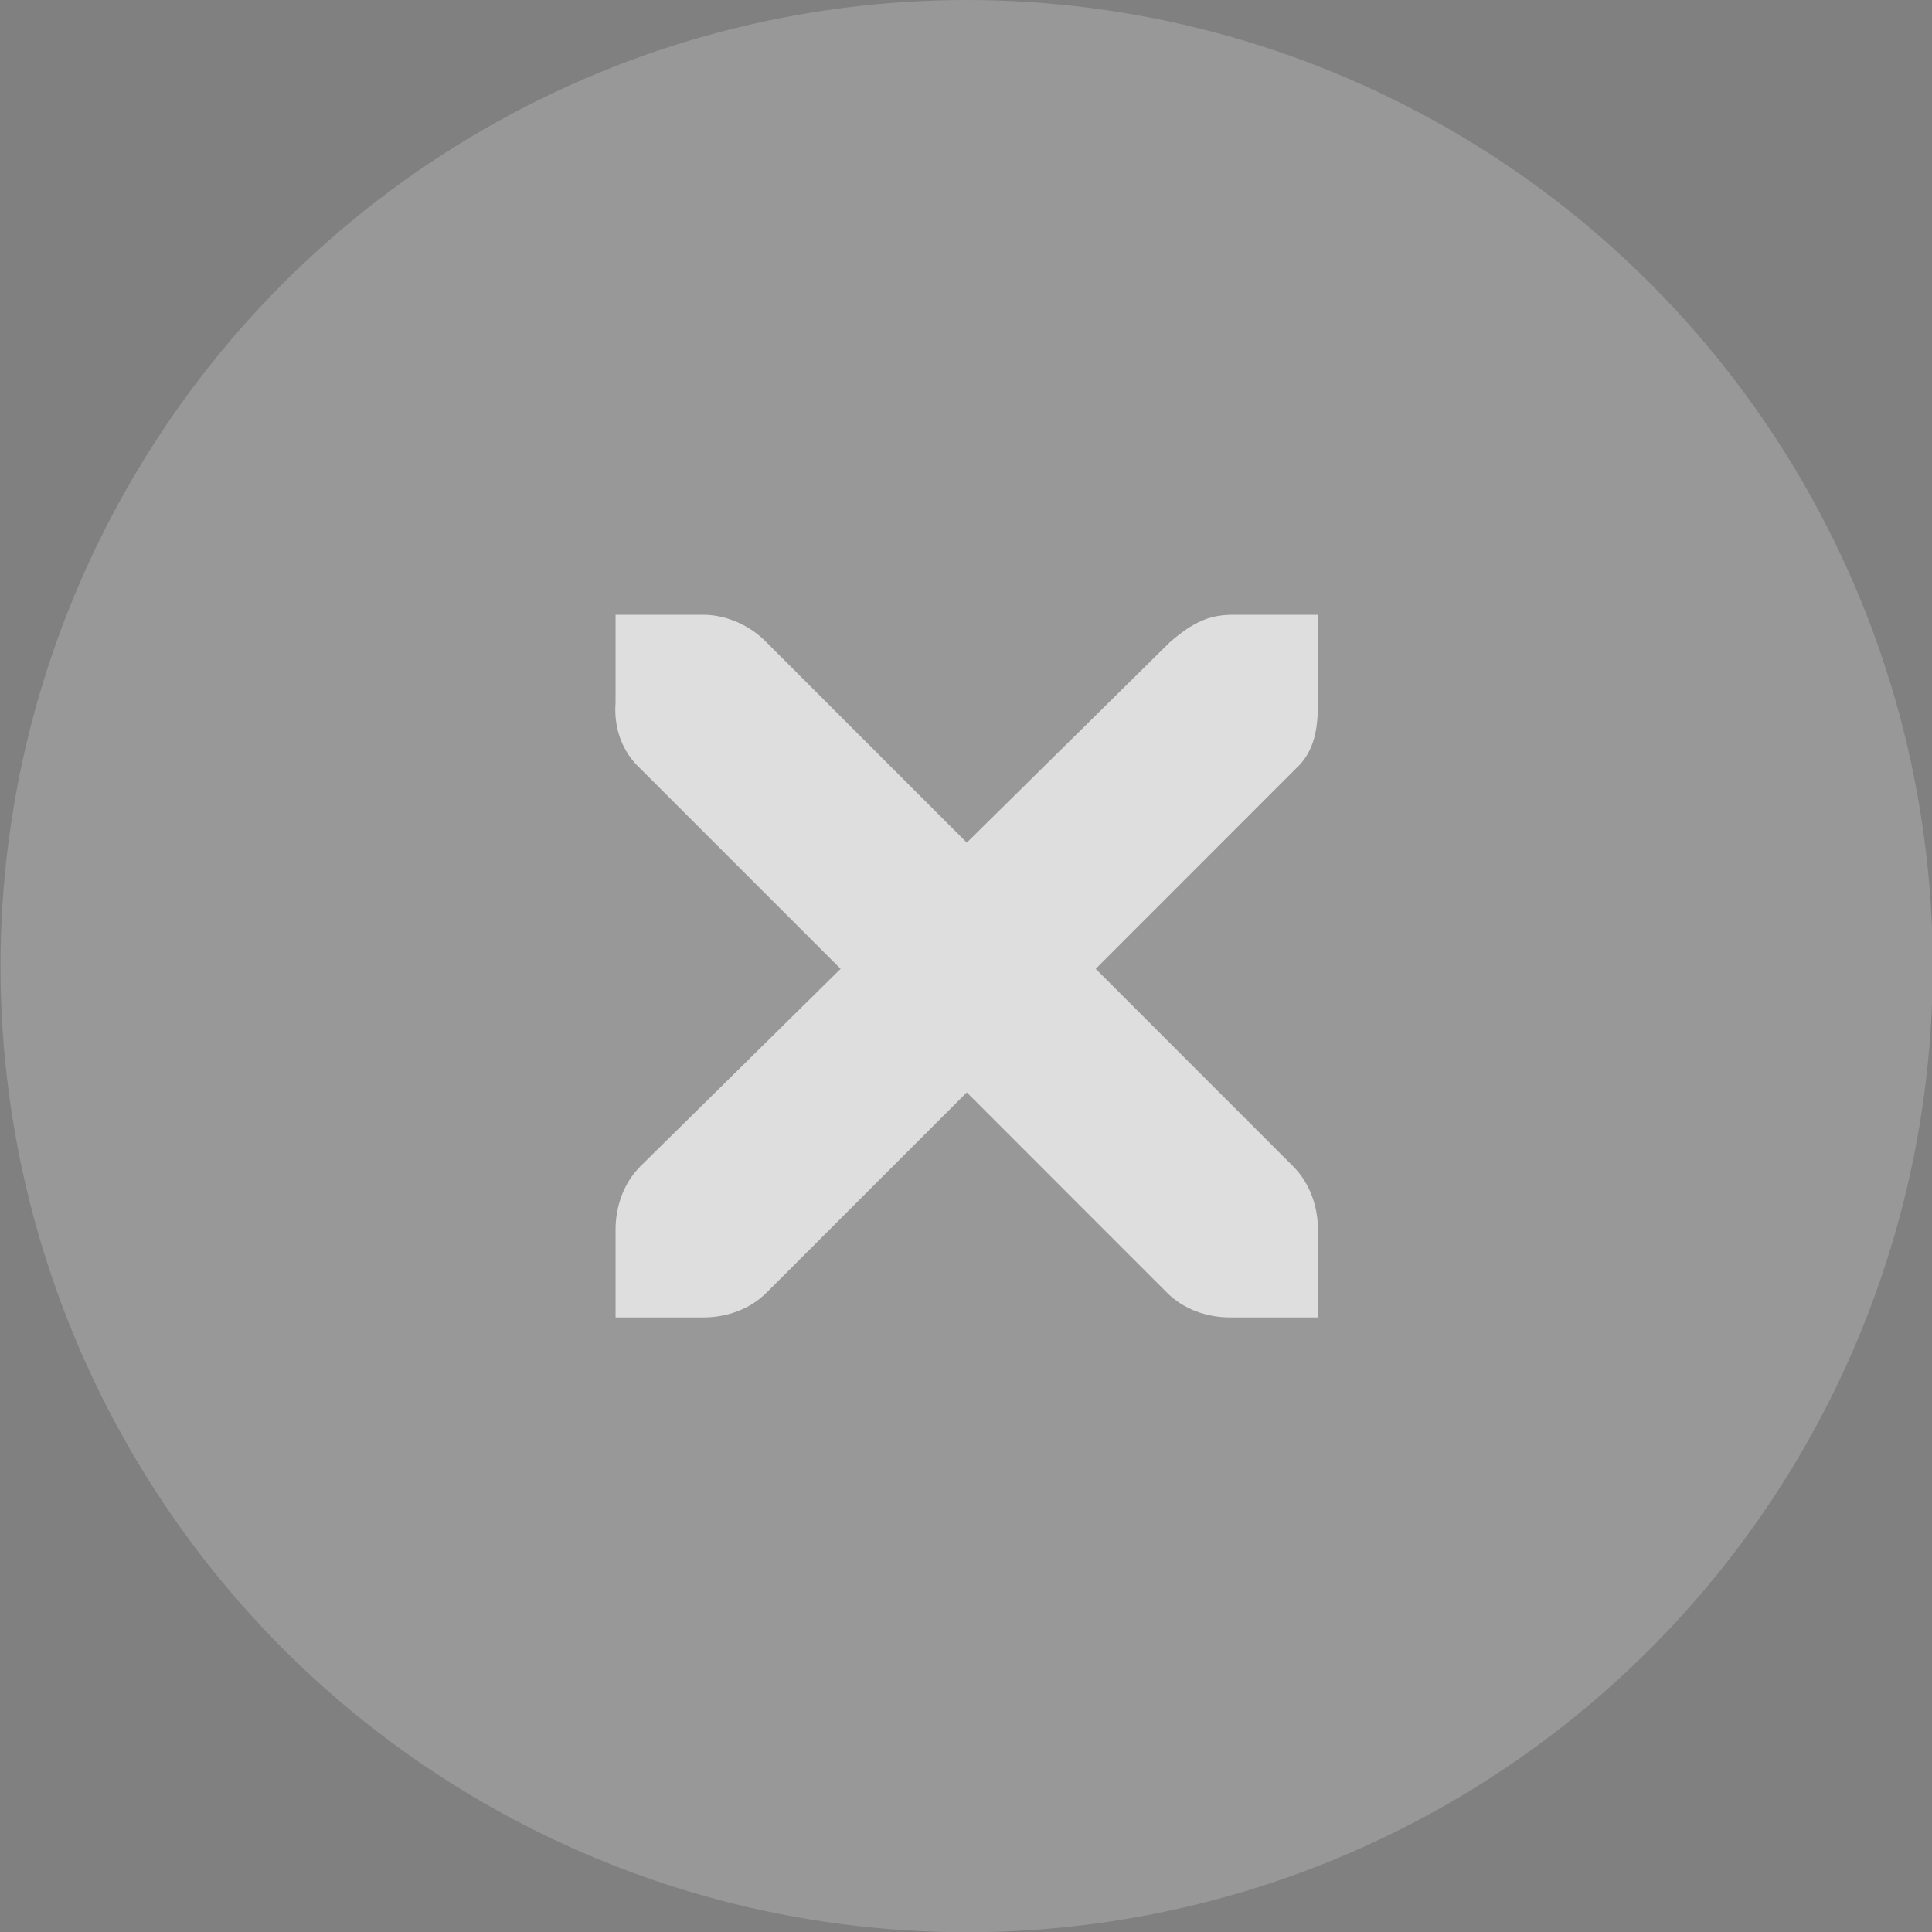 <?xml version="1.0" encoding="UTF-8" standalone="no"?>
<svg viewBox="0 0 50 50"
 xmlns="http://www.w3.org/2000/svg" xmlns:xlink="http://www.w3.org/1999/xlink"  version="1.2" baseProfile="tiny">
<rect x="0" y="0" width="50" height="50" fill="#808080" stroke="none"/>
<title>Qt SVG Document</title>
<desc>Generated with Qt</desc>
<defs>
</defs>
<g fill="none" stroke="black" stroke-width="1" fill-rule="evenodd" stroke-linecap="square" stroke-linejoin="bevel" >

<g fill="#000000" fill-opacity="1" stroke="none" transform="matrix(2.273,0,0,2.273,-104.545,0)"
font-family="Noto Sans" font-size="10" font-weight="400" font-style="normal" 
opacity="0.001" >
<rect x="46" y="0" width="22" height="22"/>
</g>

<g fill="#ffffff" fill-opacity="1" stroke="none" transform="matrix(2.273,0,0,2.273,-104.545,0)"
font-family="Noto Sans" font-size="10" font-weight="400" font-style="normal" 
opacity="0.19" >
<circle cx="57" cy="11" r="11"/>
</g>

<g fill="#dedede" fill-opacity="1" stroke="none" transform="matrix(2.273,0,0,2.273,-104.545,0)"
font-family="Noto Sans" font-size="10" font-weight="400" font-style="normal" 
>
<path vector-effect="none" fill-rule="nonzero" d="M53.003,7 L54.003,7 C54.013,7 54.023,7 54.034,7 C54.289,7.011 54.544,7.129 54.721,7.313 L57.002,9.594 L59.313,7.313 C59.579,7.082 59.76,7.007 60,7 L61,7 L61,8 C61,8.287 60.966,8.551 60.75,8.75 L58.47,11.031 L60.719,13.281 C60.907,13.47 61,13.735 61,14 L61,15 L60,15 C59.735,15 59.47,14.907 59.282,14.719 L57.002,12.438 L54.721,14.719 C54.533,14.907 54.268,15 54.003,15 L53.003,15 L53.003,14 C53.003,13.735 53.096,13.47 53.284,13.281 L55.565,11.031 L53.284,8.75 C53.074,8.556 52.981,8.281 53.003,8 L53.003,7"/>
</g>

<g fill="none" stroke="#000000" stroke-opacity="1" stroke-width="1" stroke-linecap="square" stroke-linejoin="bevel" transform="matrix(1,0,0,1,0,0)"
font-family="Noto Sans" font-size="10" font-weight="400" font-style="normal" 
>
</g>
</g>
</svg>

